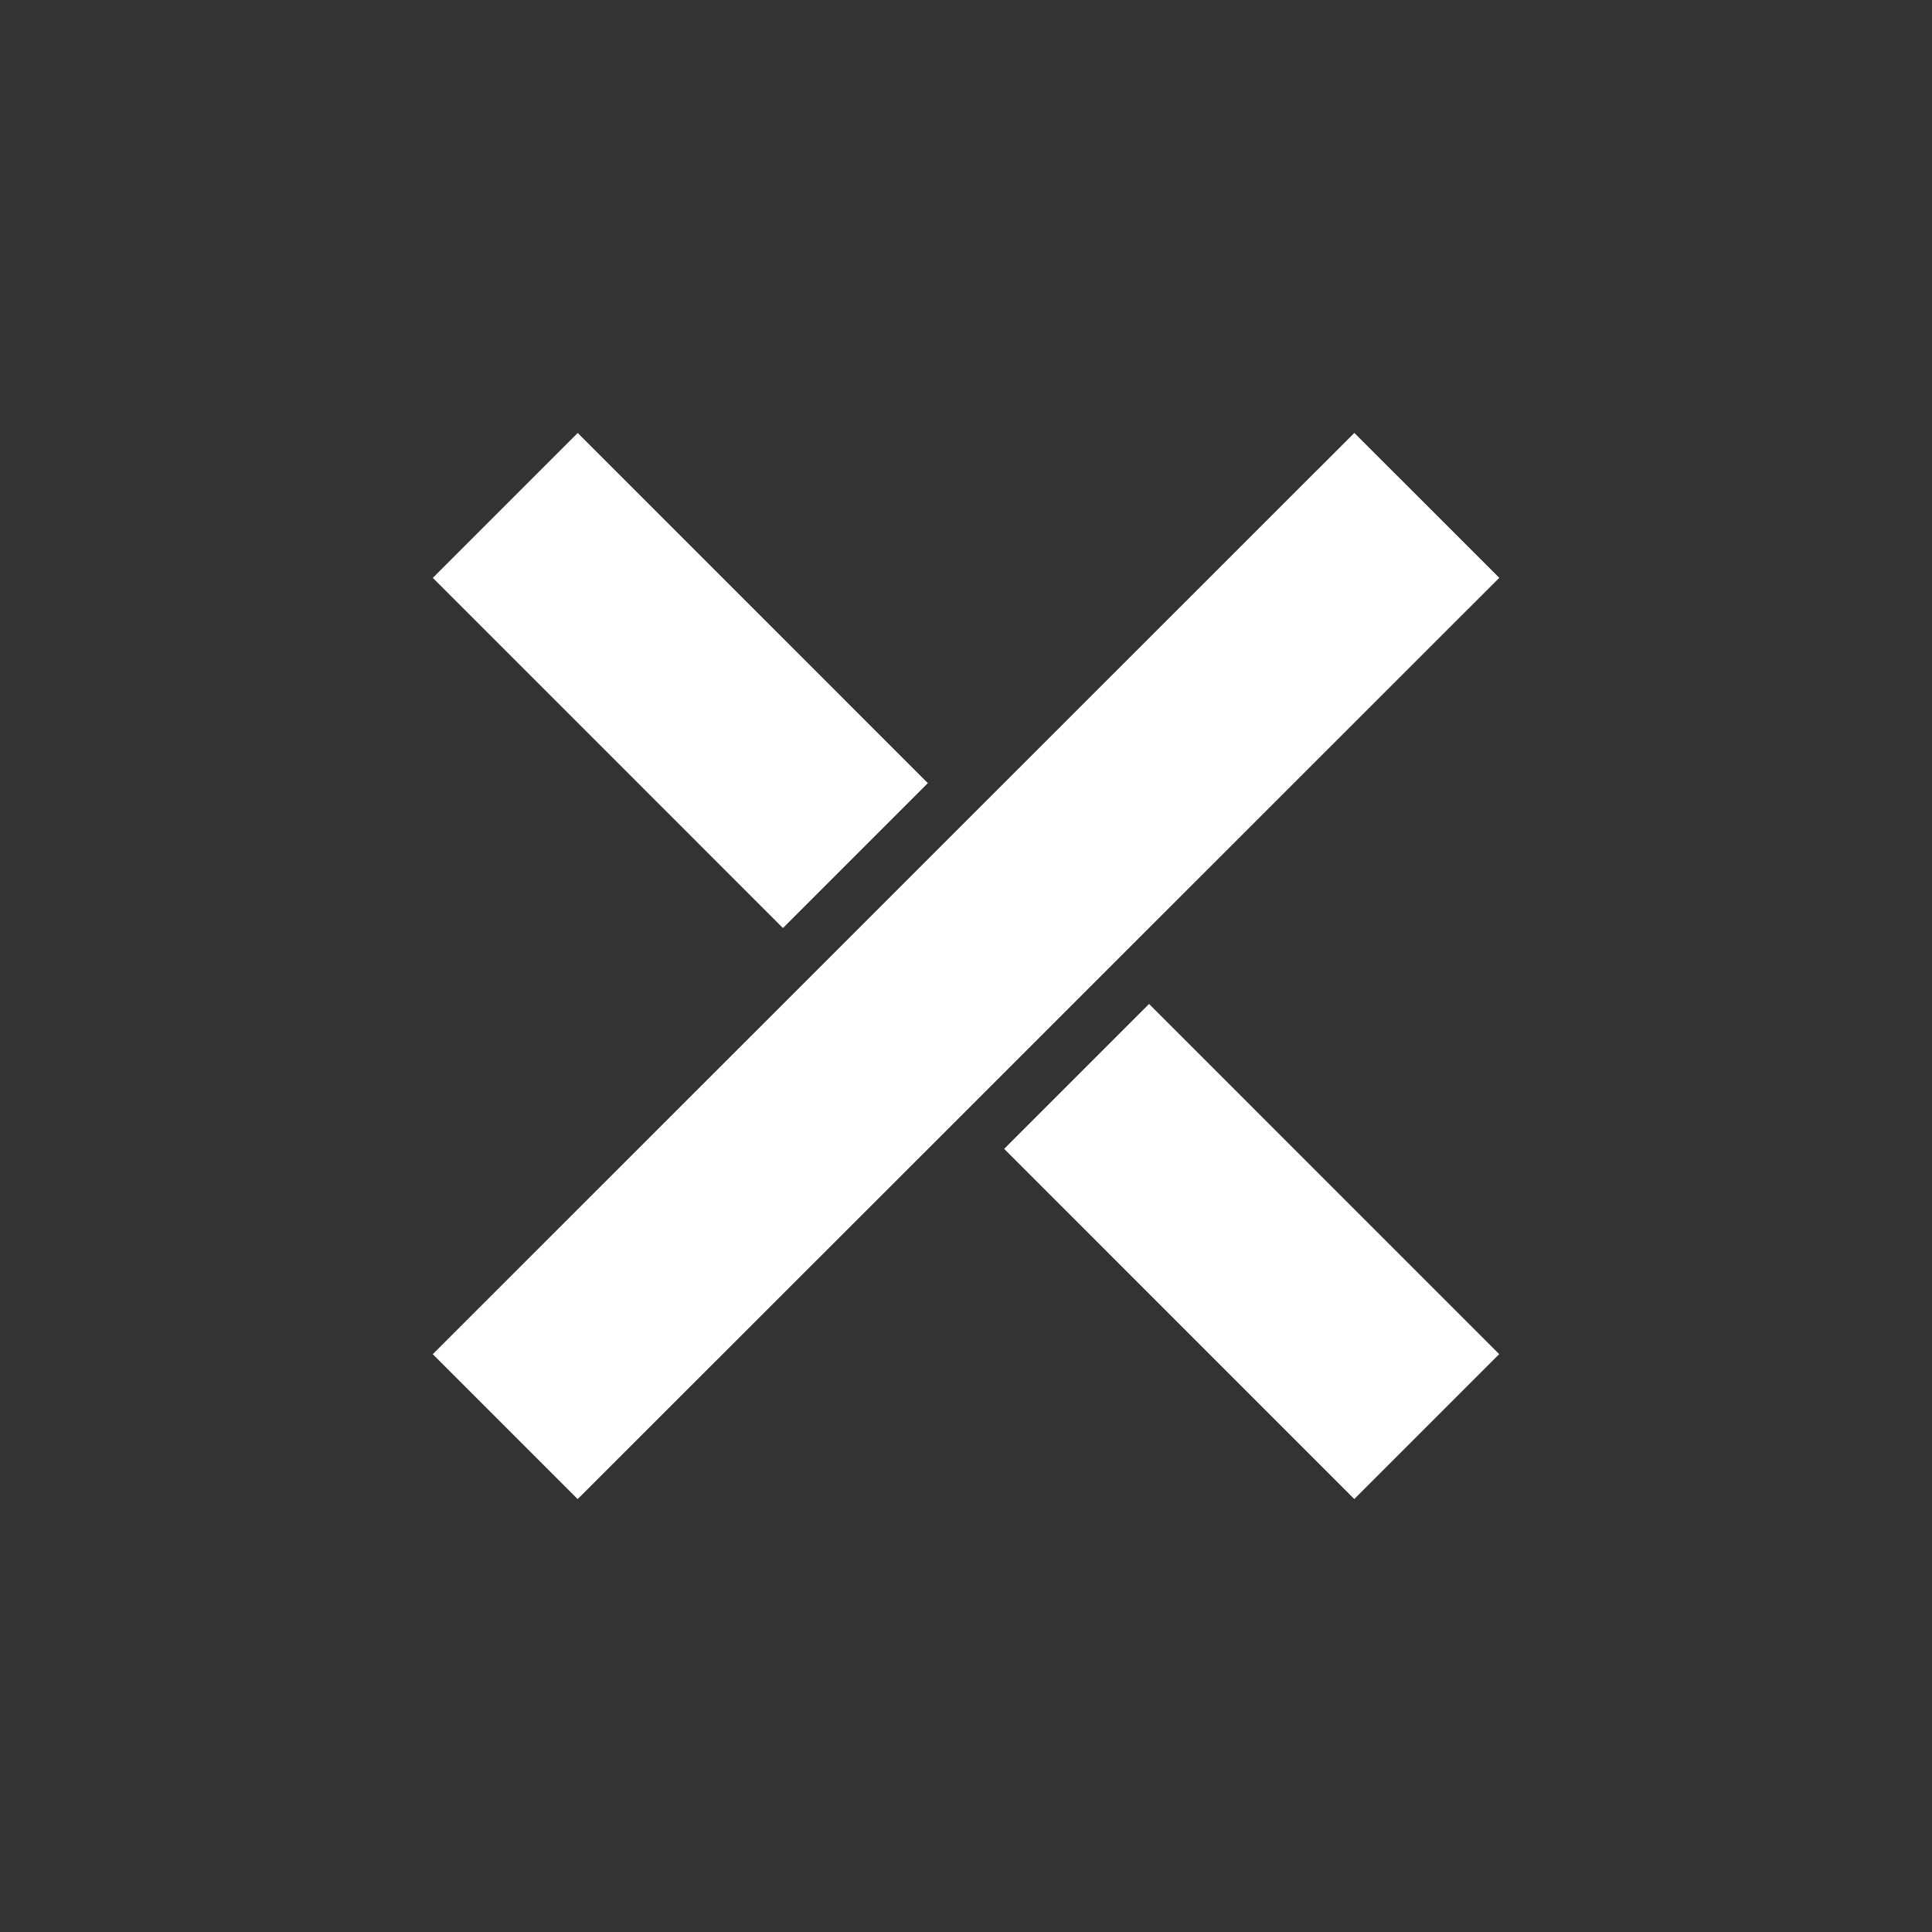 <svg xmlns="http://www.w3.org/2000/svg" xmlns:xlink="http://www.w3.org/1999/xlink" width="40" height="40" viewBox="0 0 40 40">
  <rect x="0" y="0" width="40" height="40" fill="#333333" stroke="none"/>
  <defs>
    <clipPath id="clip-path">
      <rect id="Rectangle_33501" data-name="Rectangle 33501" width="40" height="40" transform="translate(-1612 5238)" fill="#fff"/>
    </clipPath>
  </defs>
  <g id="ic-close" transform="translate(1612 -5238)" clip-path="url(#clip-path)">
    <g id="Group_91056" data-name="Group 91056" transform="translate(-1612 5238)">
      <g id="Group_91055" data-name="Group 91055" transform="translate(8.961 8.964)">
        <path id="Union_275" data-name="Union 275" d="M11.829,14.822l3-3,7.249,7.25-3,3ZM0,3,3,0l7.249,7.25-3,3Z" transform="translate(0 0)" fill="#fff" stroke="rgba(0,0,0,0)" stroke-width="1"/>
        <path id="Path_226631" data-name="Path 226631" d="M730.316,2748.7l-8.04,8.037-3,3-8.04,8.037,3,3,8.041-8.037,3-3,8.04-8.037Z" transform="translate(-711.237 -2748.701)" fill="#fff"/>
      </g>
    </g>
  </g>
</svg>
